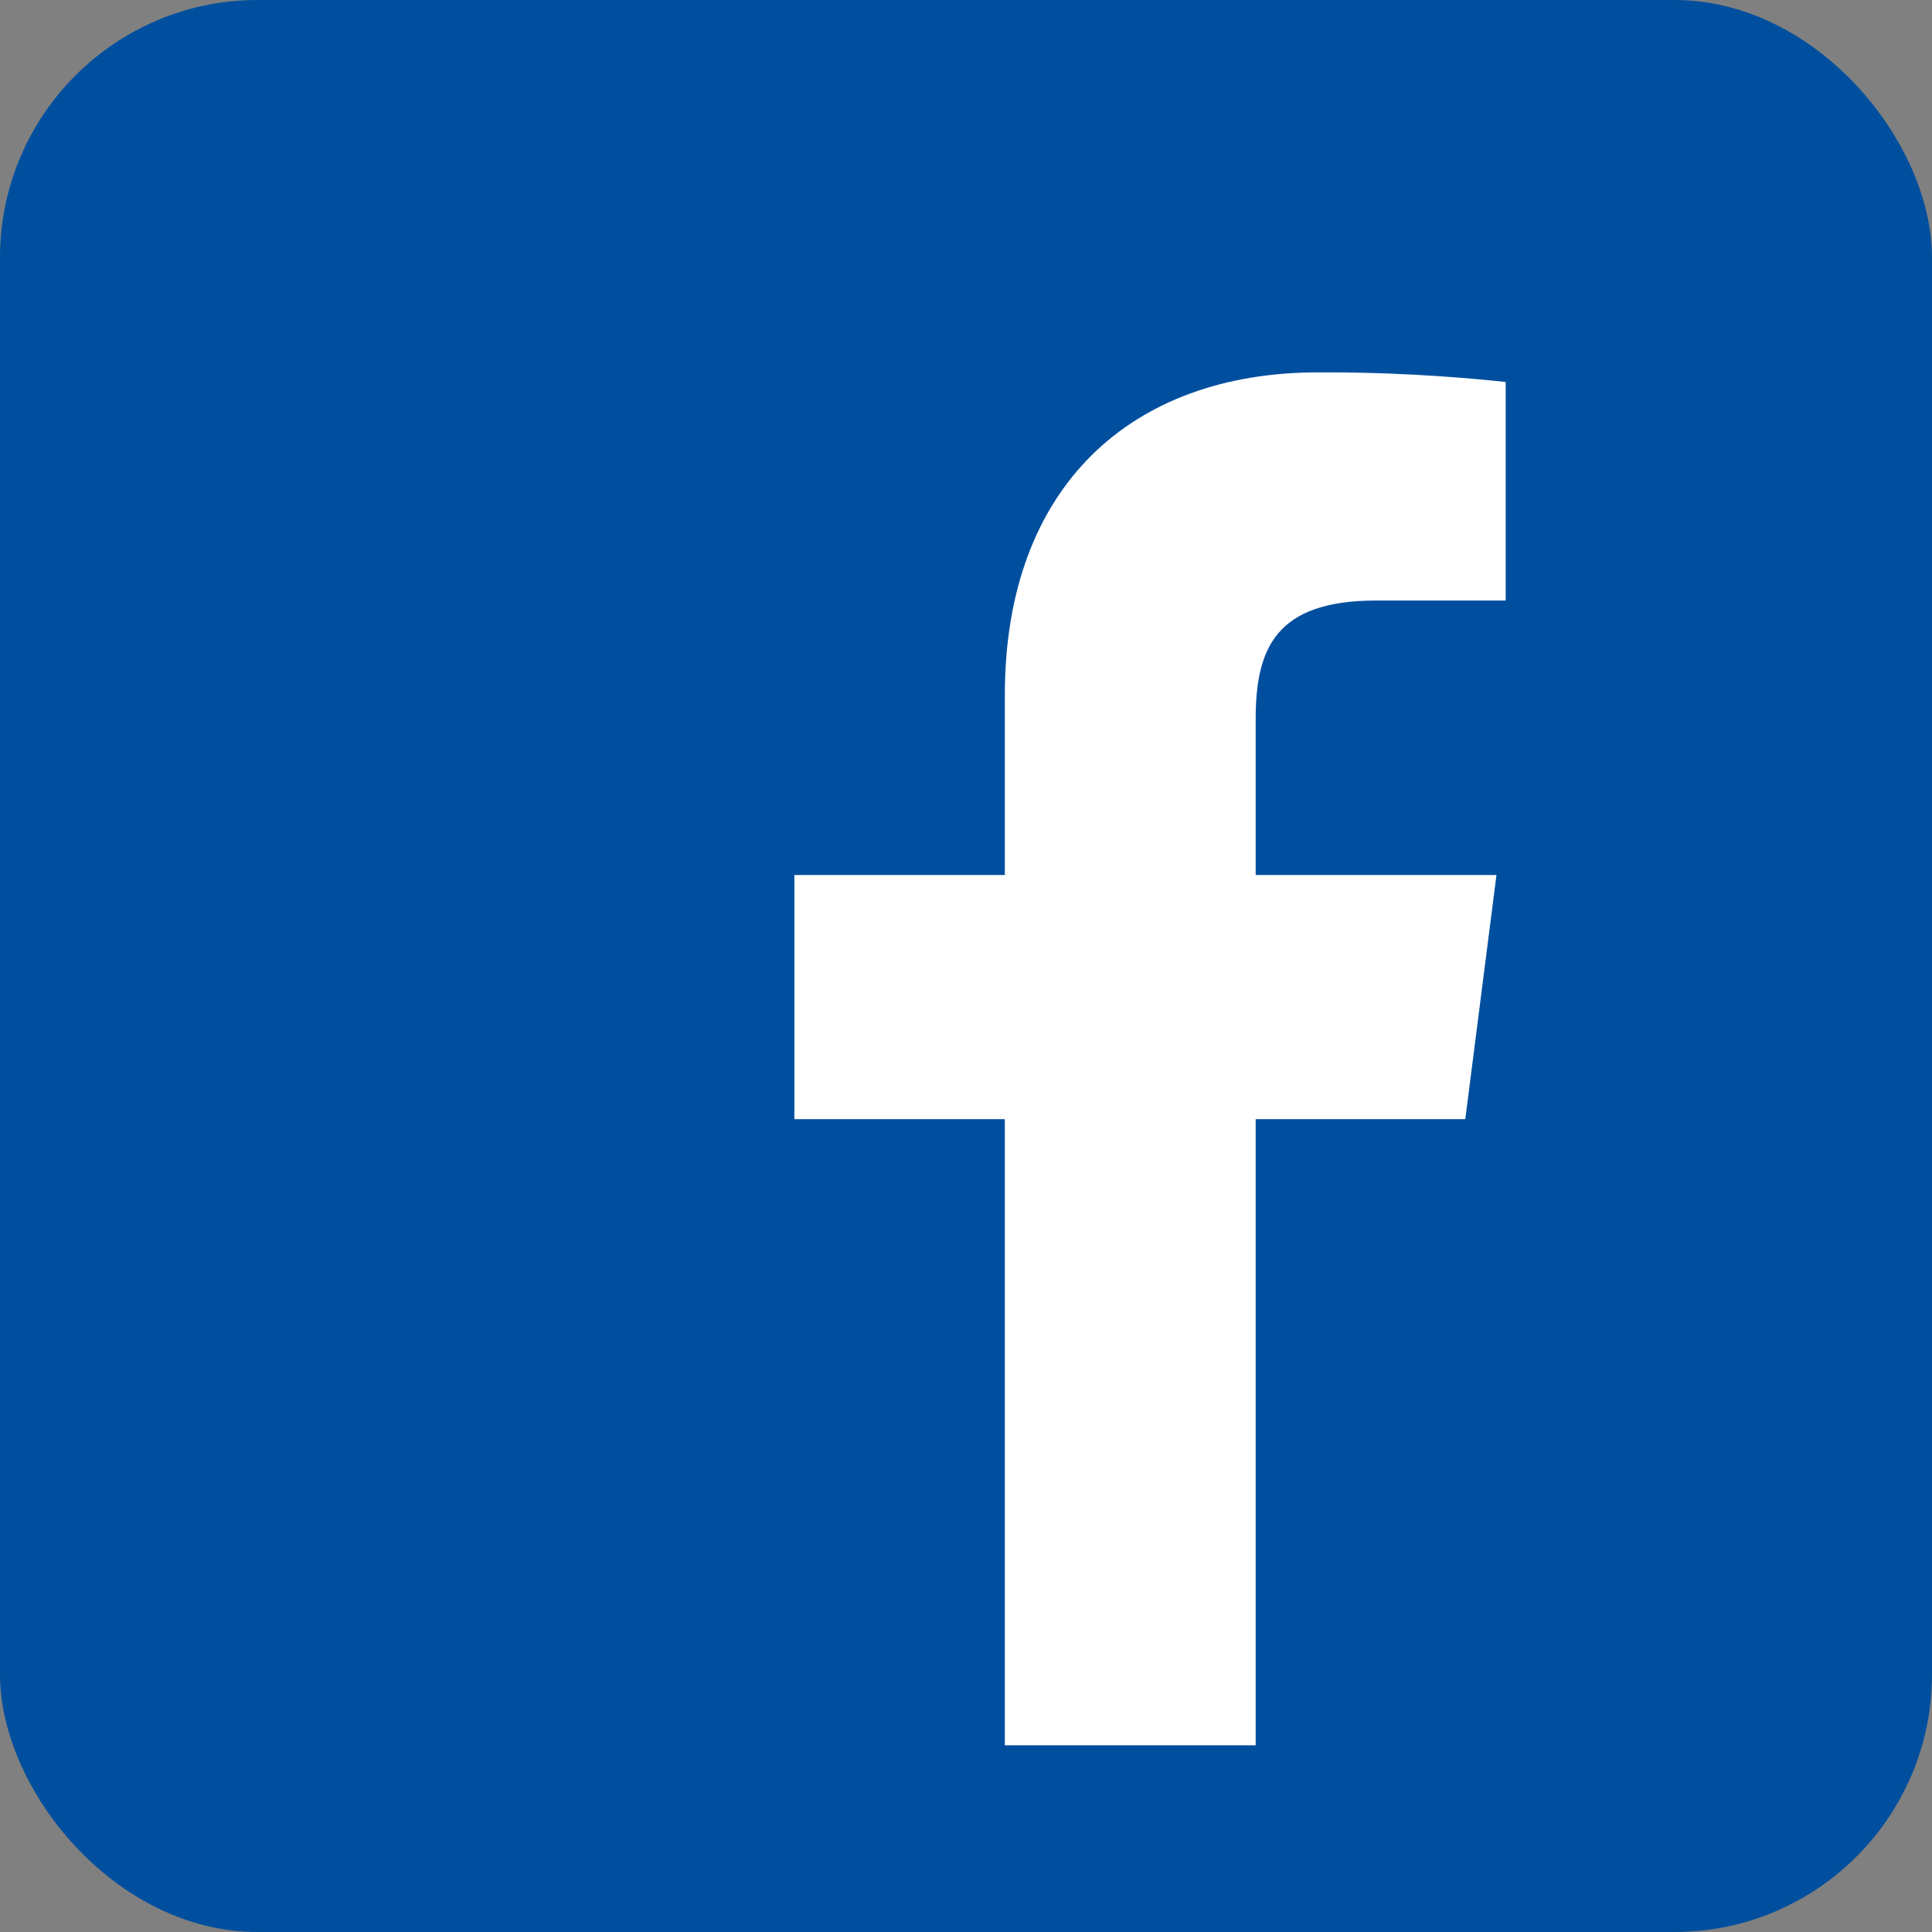 <?xml version="1.0" encoding="UTF-8"?>
<svg width="30px" height="30px" viewBox="0 0 30 30" version="1.1" xmlns="http://www.w3.org/2000/svg" xmlns:xlink="http://www.w3.org/1999/xlink">
    <rect x="0" y="0" width="30" height="30" fill="#808080" stroke="none"/>
    <!-- Generator: Sketch 62 (91390) - https://sketch.com -->
    <title>Group 2</title>
    <desc>Created with Sketch.</desc>
    <g id="Symbols" stroke="none" stroke-width="1" fill="none" fill-rule="evenodd">
        <g id="Footer-/-Desktop-/-MitTeilnahme" transform="translate(-638, -64)" fill-rule="nonzero">
            <g id="Group" transform="translate(638, 64)">
                <g id="Group-2" transform="translate(0, -0)">
                    <rect id="Rectangle" fill="#004F9F" x="5.32907052e-14" y="2.48689958e-14" width="30" height="30" rx="4"></rect>
                    <g id="Icons" transform="translate(12.188, 5.625)" fill="#FFFFFF">
                        <path d="M10.565,11.753 L11.049,7.962 L7.31,7.962 L7.31,5.544 C7.31,4.448 7.616,3.7 9.183,3.7 L11.192,3.7 L11.192,0.306 C10.224,0.203 9.252,0.153 8.279,0.157 C5.384,0.157 3.415,1.925 3.415,5.167 L3.415,7.962 L0.147,7.962 L0.147,11.753 L3.415,11.753 L3.415,21.476 L7.31,21.476 L7.31,11.753 L10.565,11.753 Z" id="Path"></path>
                    </g>
                </g>
            </g>
        </g>
    </g>
</svg>